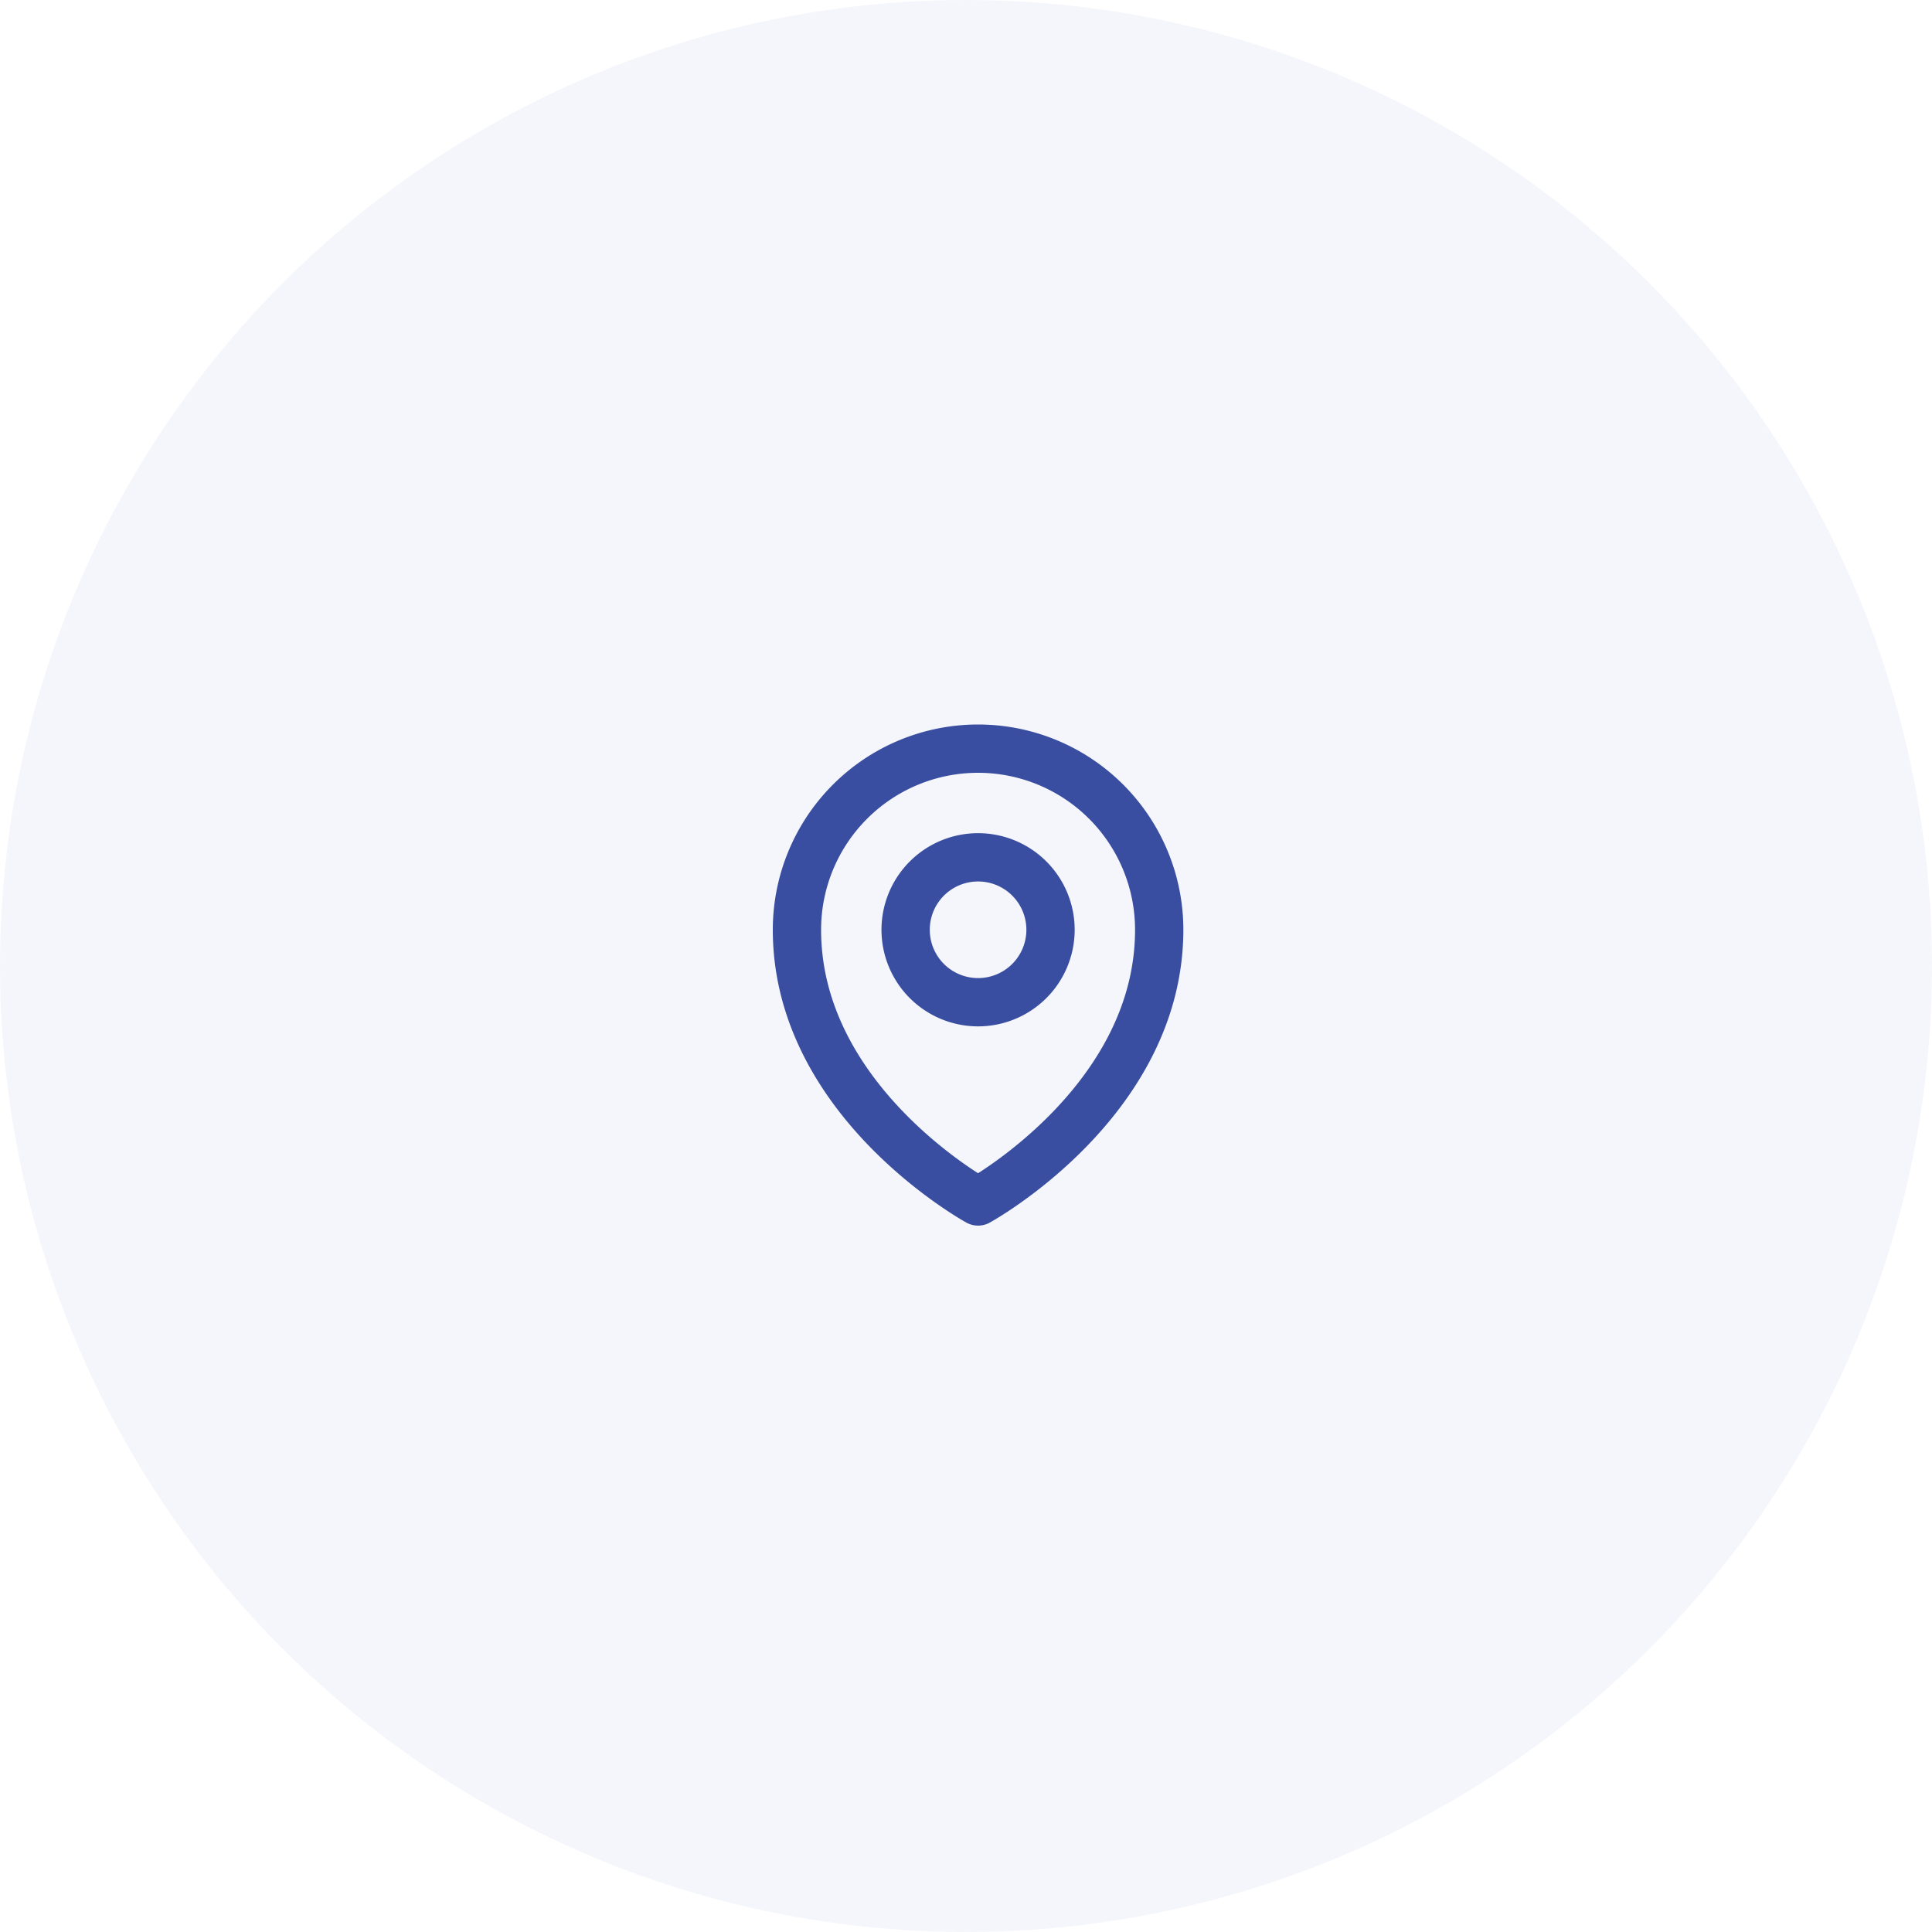 <svg xmlns="http://www.w3.org/2000/svg" width="80" height="80" viewBox="0 0 80 80">
  <g id="Group_95" data-name="Group 95" transform="translate(-352 -4912)">
    <circle id="Ellipse_59" data-name="Ellipse 59" cx="40" cy="40" r="40" transform="translate(352 4912)" fill="rgba(58,78,161,0.05)"/>
    <g id="Group_94" data-name="Group 94" transform="translate(380.5 4940)">
      <path id="Path_683" data-name="Path 683" d="M15,10.5a3,3,0,1,1-3-3A3,3,0,0,1,15,10.5Z" fill="none" stroke="#3a4ea1" stroke-linecap="round" stroke-linejoin="round" stroke-width="2"/>
      <path id="Path_684" data-name="Path 684" d="M19.5,10.5c0,7.142-7.5,11.25-7.5,11.25S4.5,17.642,4.5,10.5a7.5,7.5,0,0,1,15,0Z" fill="none" stroke="#3a4ea1" stroke-linecap="round" stroke-linejoin="round" stroke-width="2"/>
    </g>
  </g>
</svg>
